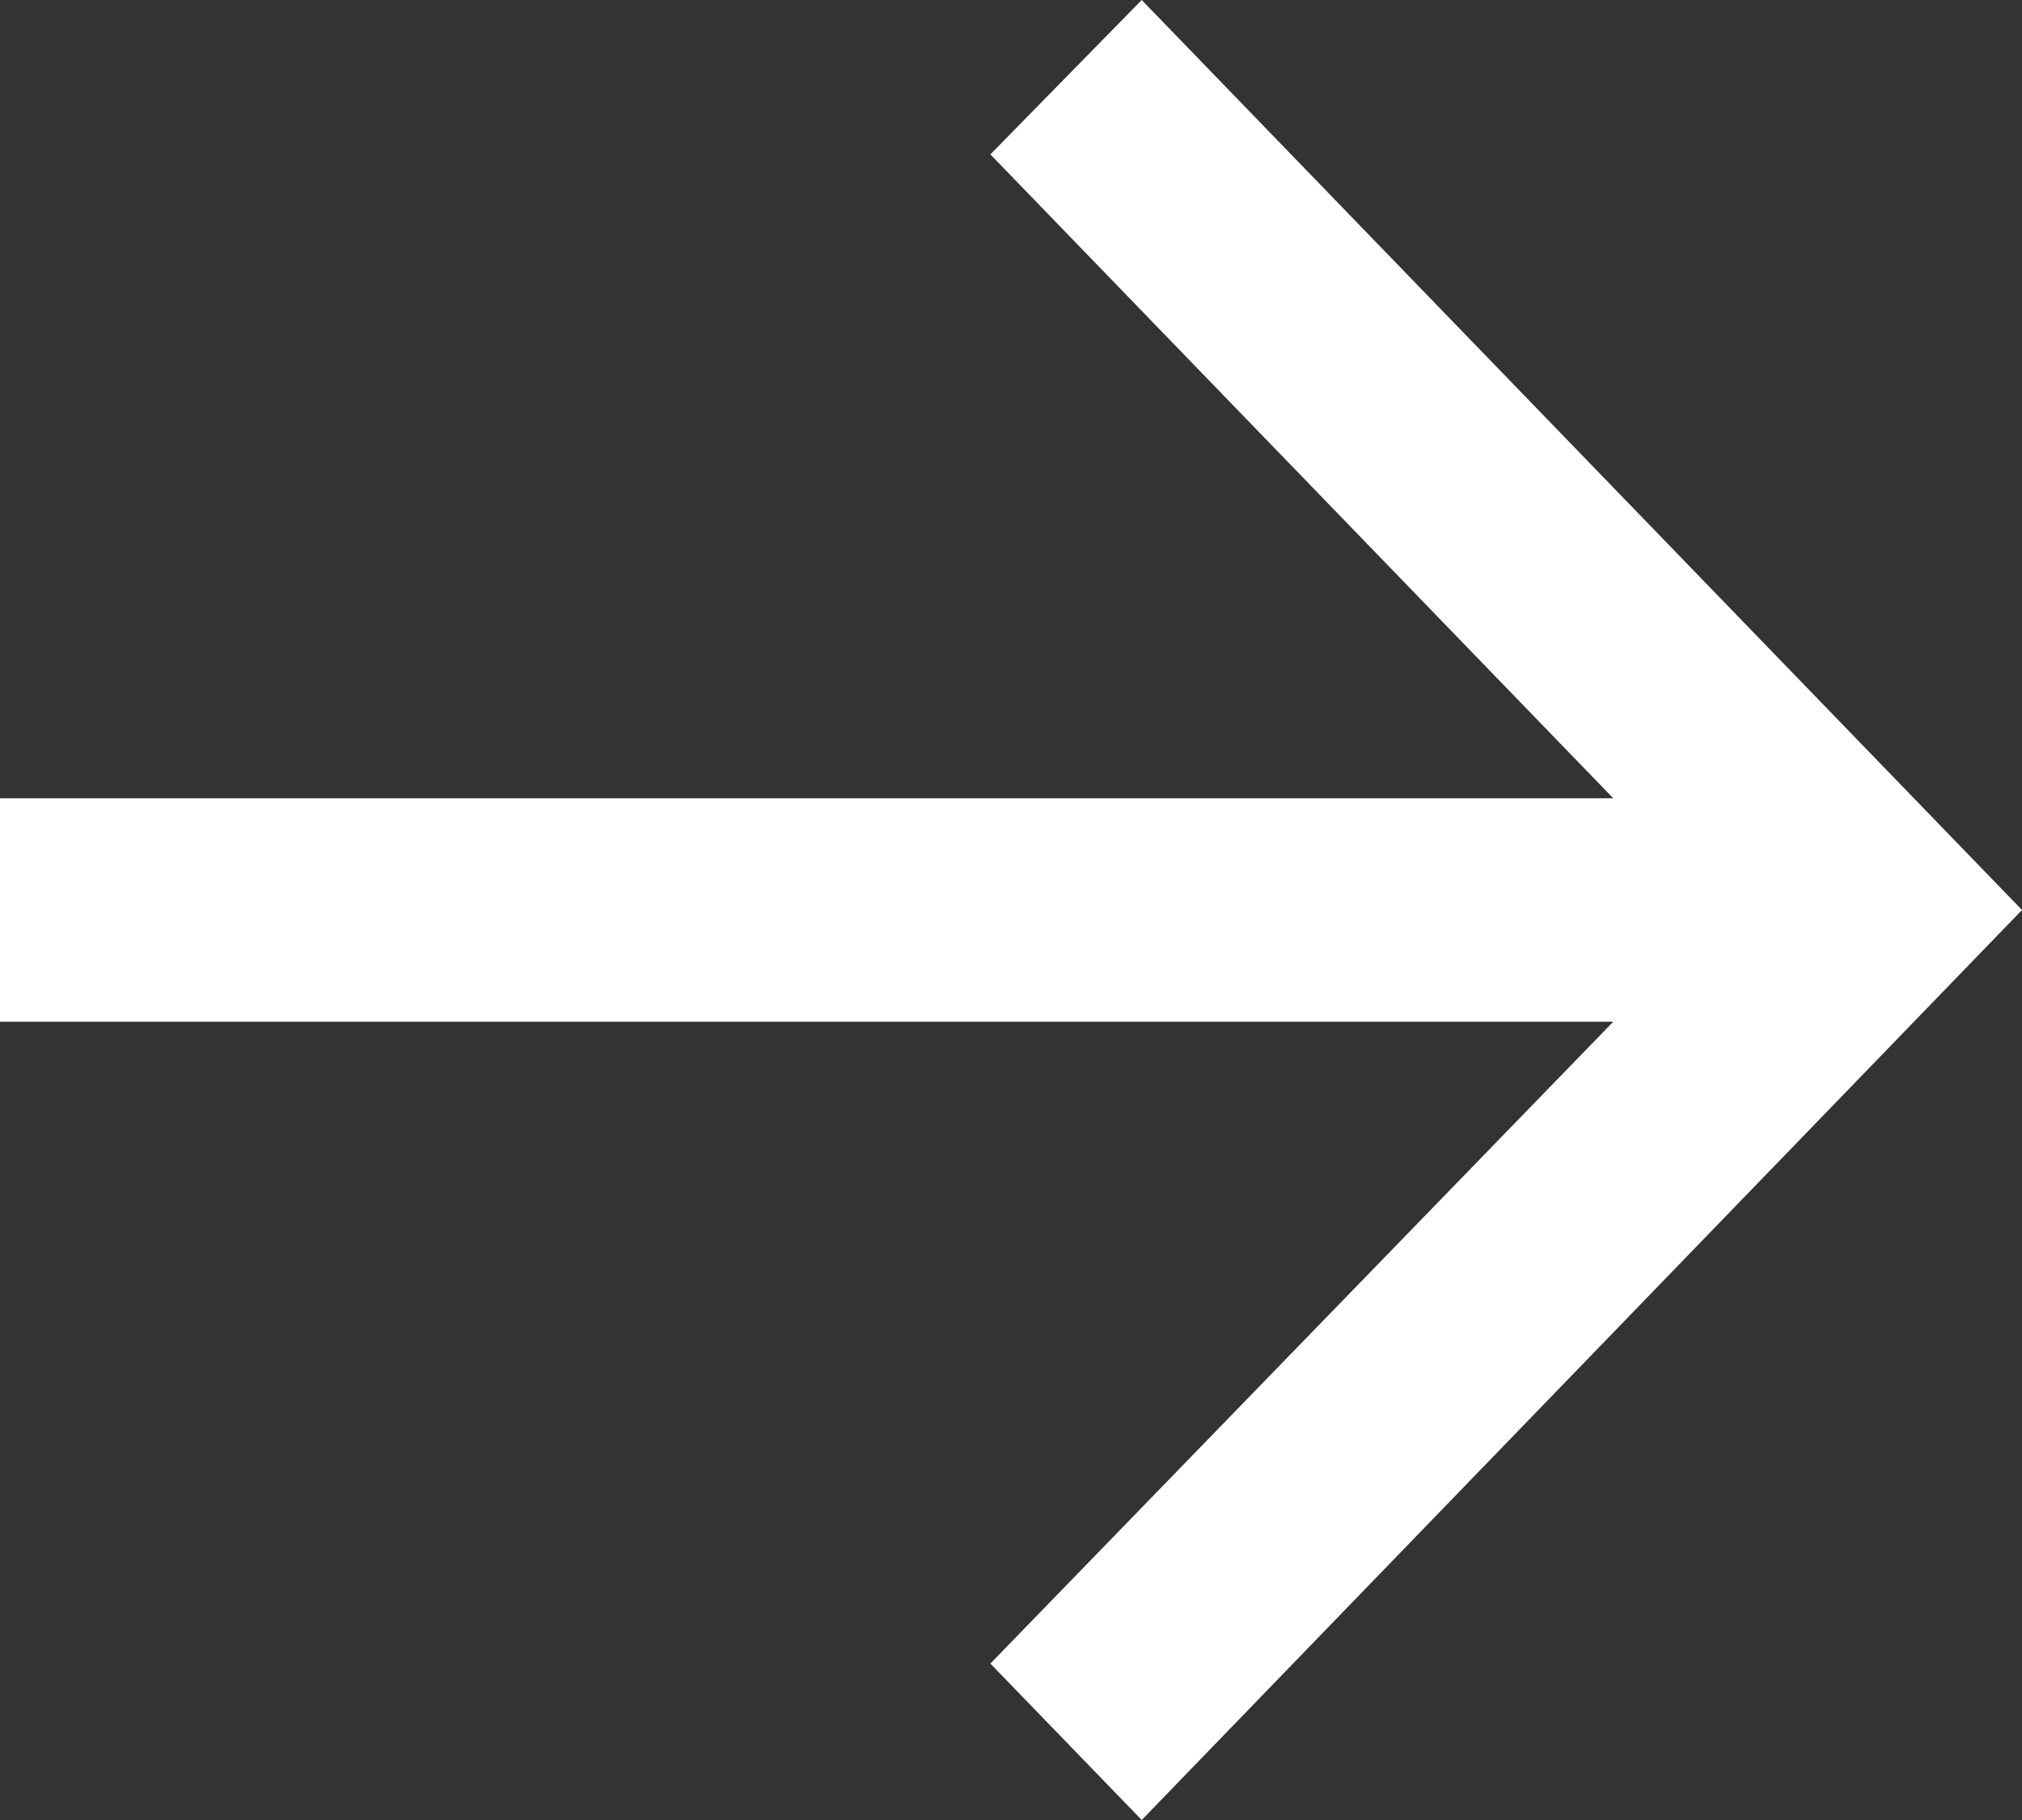 <?xml version="1.0" encoding="UTF-8"?> <svg xmlns="http://www.w3.org/2000/svg" width="20" height="18" viewBox="0 0 20 18" fill="none"><rect x="0" y="0" width="20" height="18" fill="#333333" stroke="none"/> <path d="M11.293 -8.8467e-08L9.796 1.527L15.957 7.895L0 7.895L0 10.105L15.957 10.105L9.796 16.453L11.293 18L20 9L11.293 -8.8467e-08Z" fill="white"></path> </svg> 